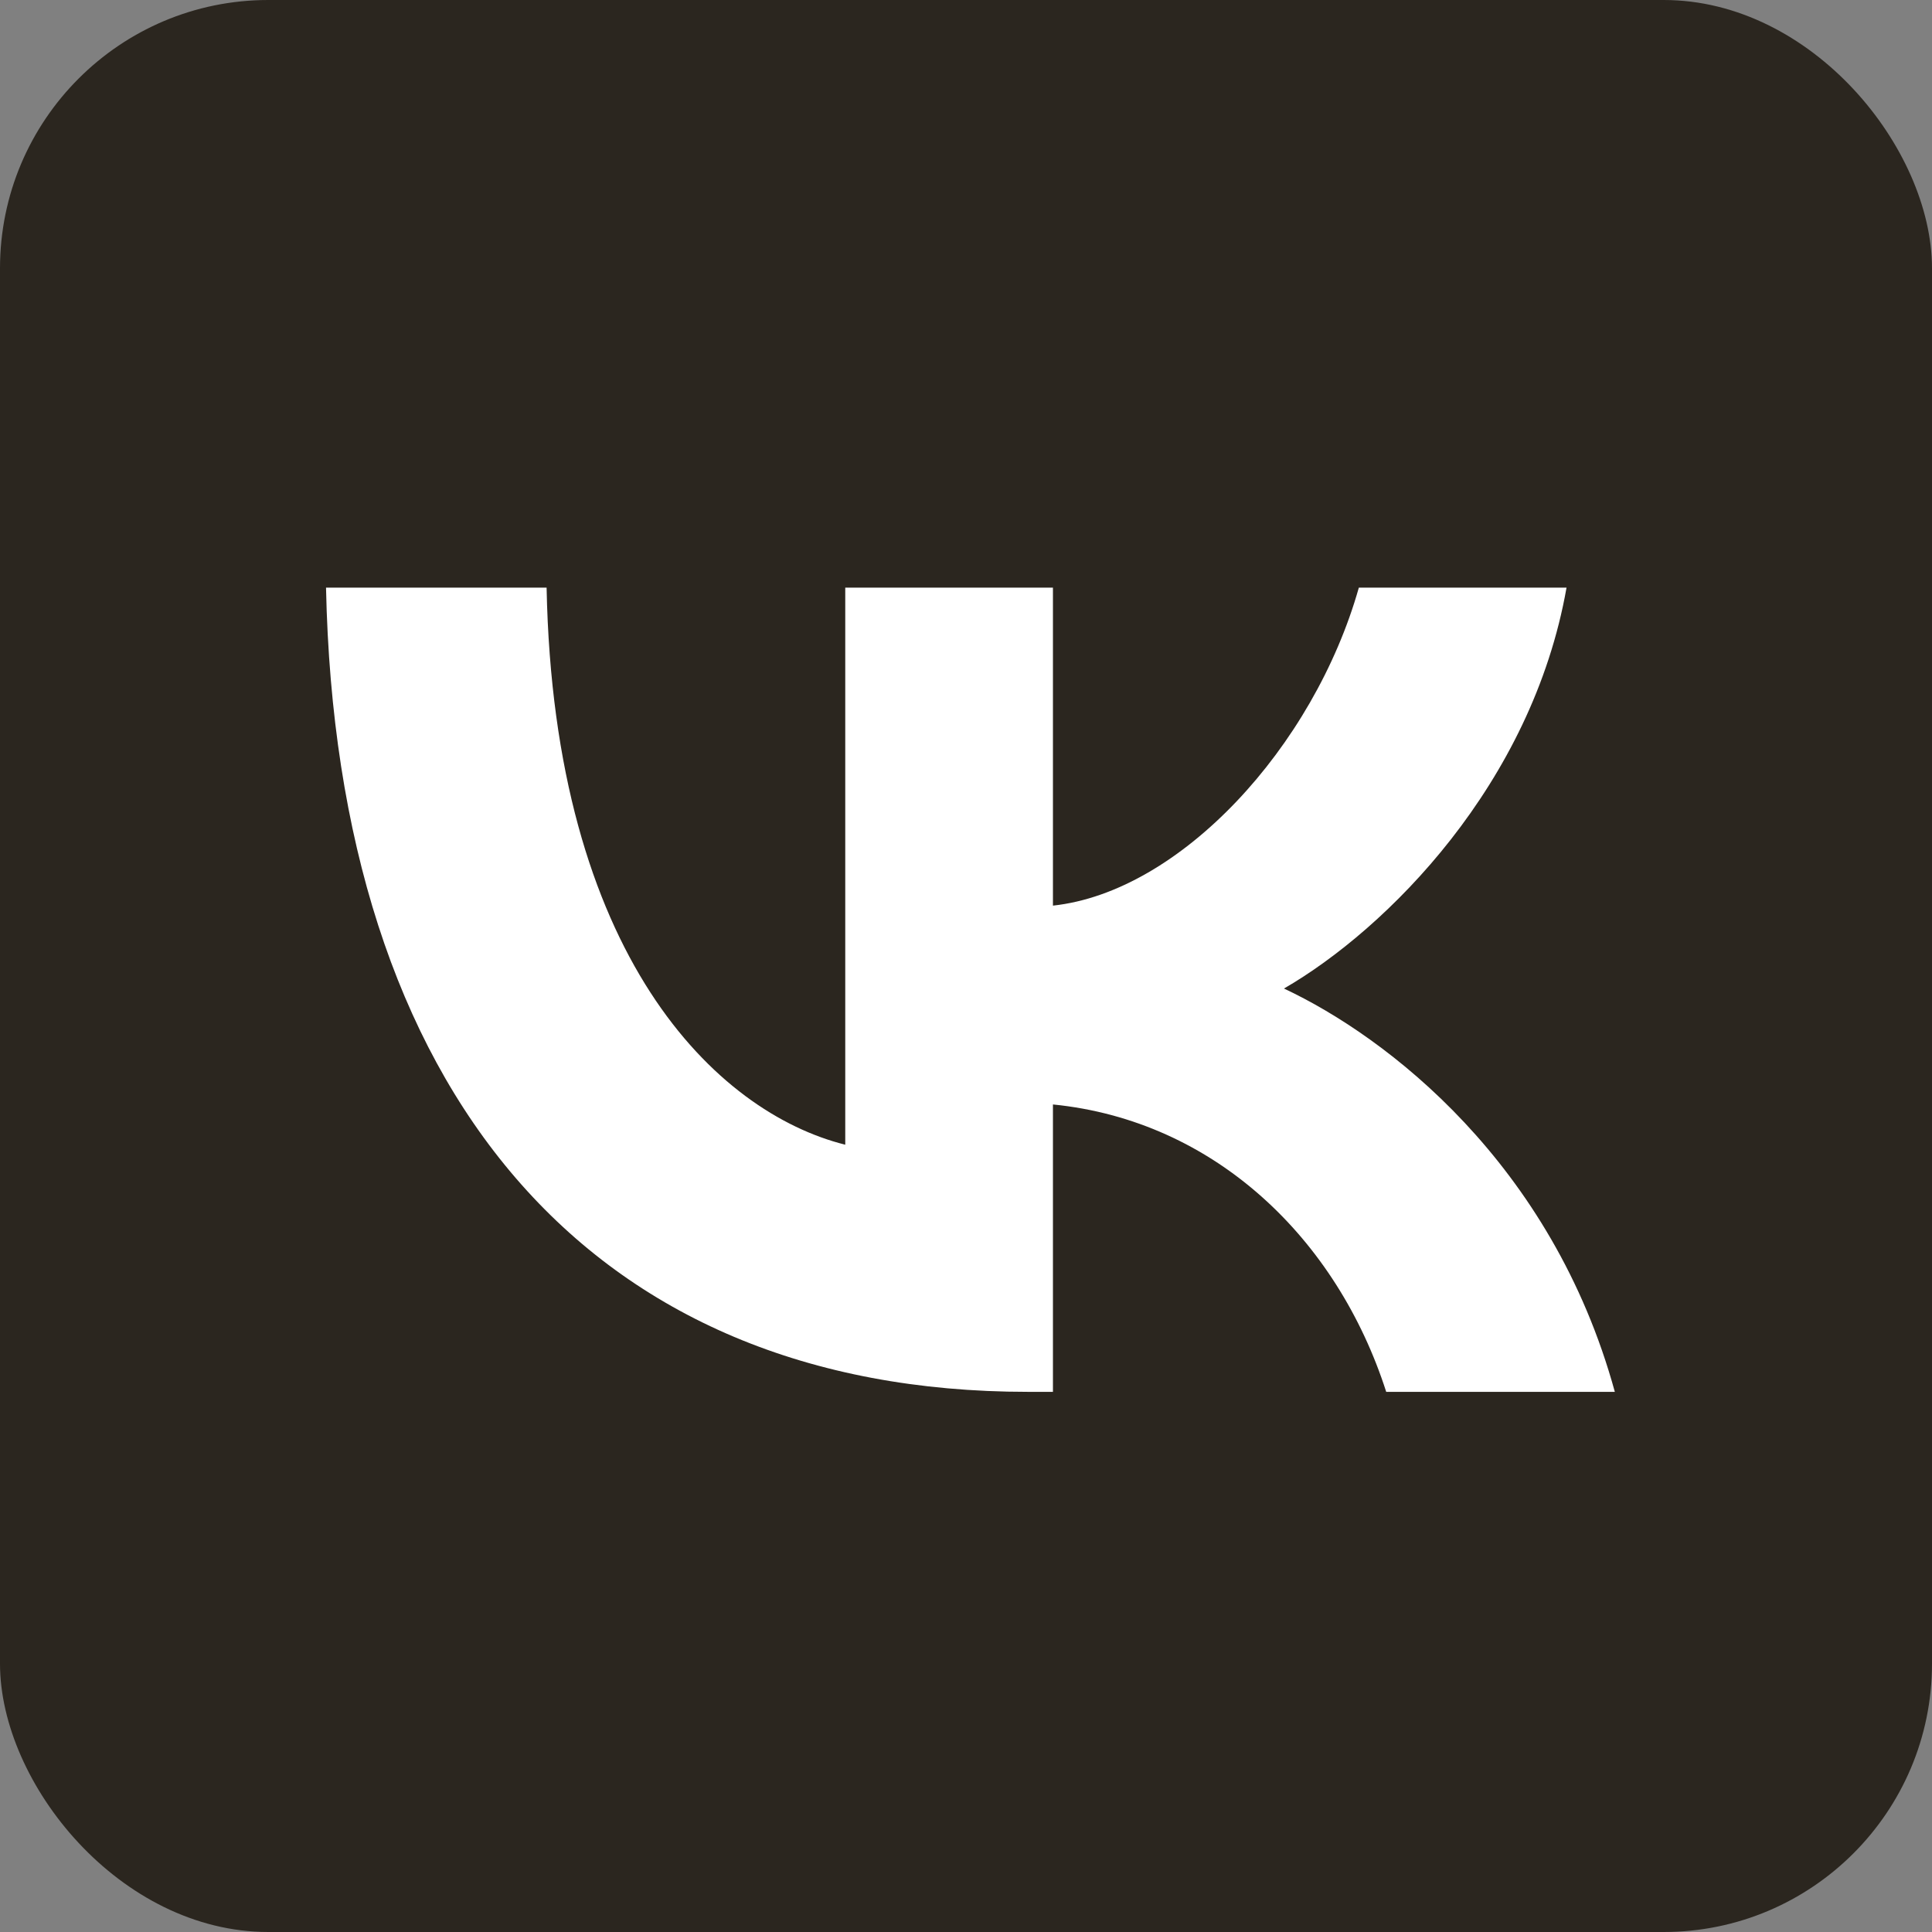 <?xml version="1.0" encoding="UTF-8"?> <svg xmlns="http://www.w3.org/2000/svg" width="36" height="36" viewBox="0 0 36 36" fill="none"><rect x="0" y="0" width="36" height="36" fill="#808080" stroke="none"/><rect width="36" height="36" rx="5" fill="#2B261F"></rect><path d="M19.155 25.935C10.95 25.935 6.27 20.31 6.075 10.95H10.185C10.32 17.82 13.35 20.73 15.75 21.33V10.95H19.62V16.875C21.99 16.62 24.48 13.92 25.32 10.95H29.19C28.545 14.61 25.845 17.31 23.925 18.42C25.845 19.32 28.92 21.675 30.09 25.935H25.83C24.915 23.085 22.635 20.88 19.62 20.58V25.935H19.155Z" fill="white"></path></svg> 